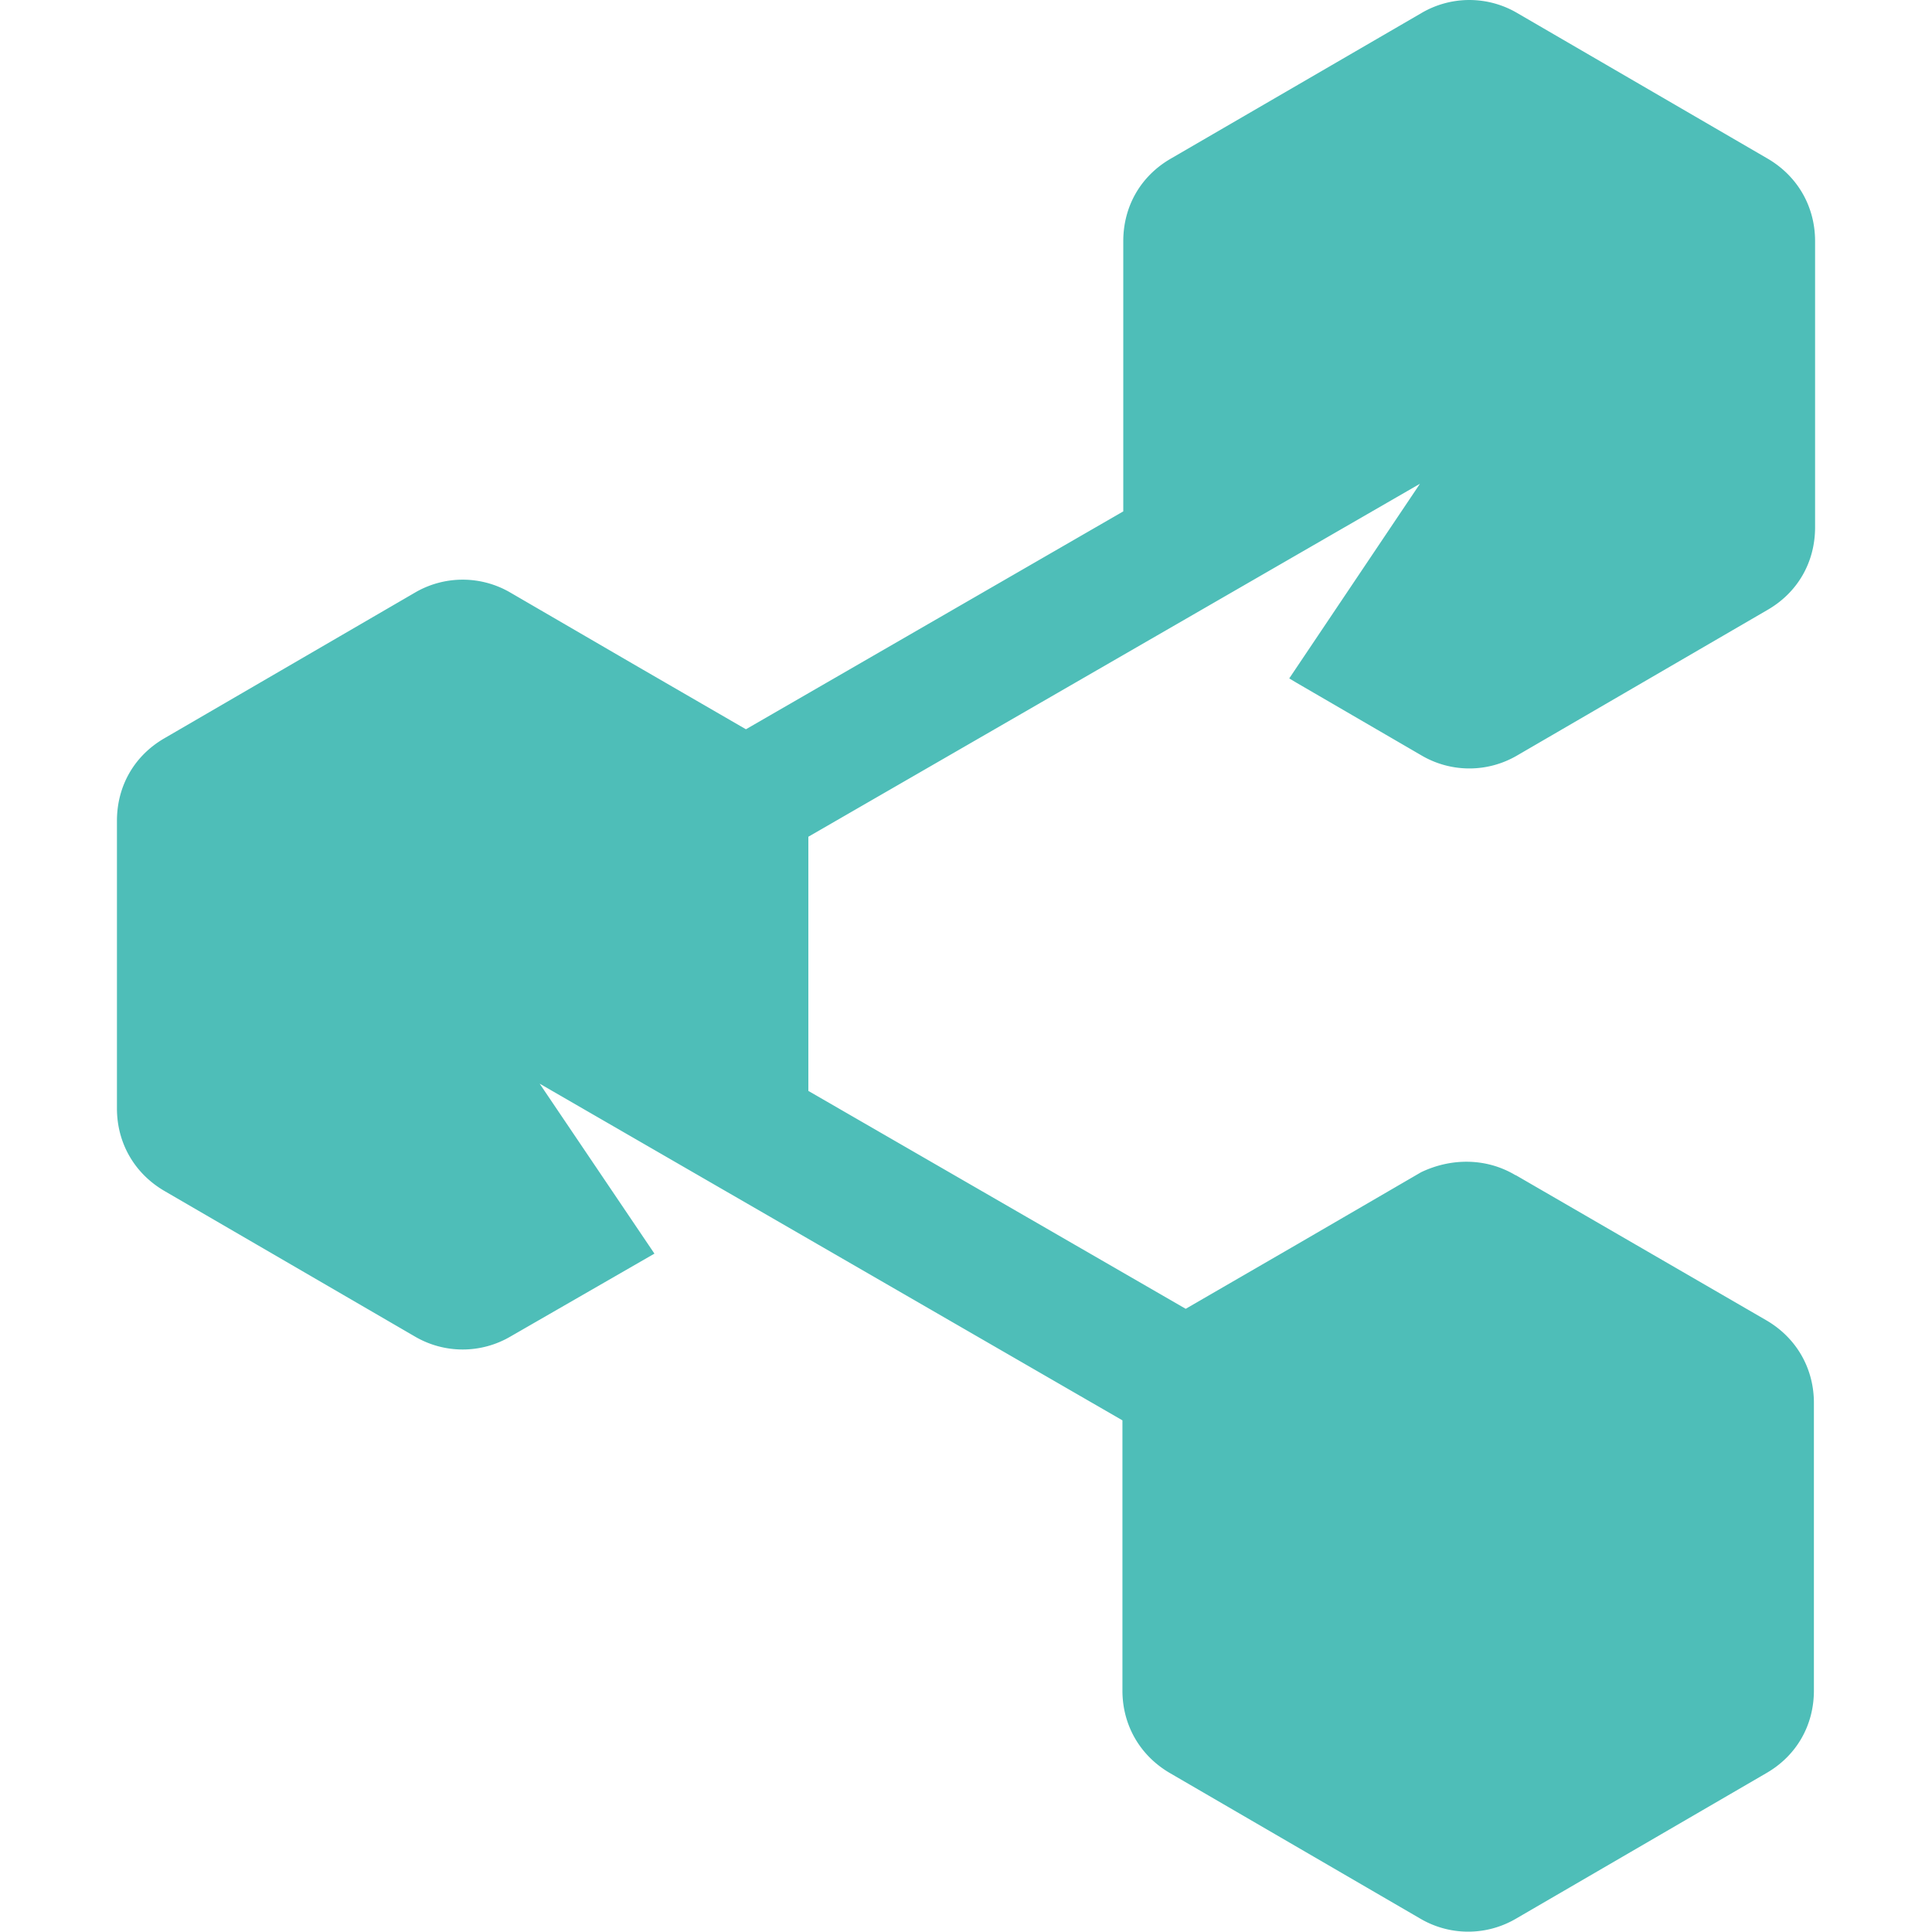 <svg xmlns="http://www.w3.org/2000/svg" width="64" height="64"><path d="M50.214 38.93l8.286 4.8c1 .577 1.588 1.588 1.588 2.743v9.528c0 1.155-.577 2.165-1.588 2.743l-8.277 4.812a3.13 3.13 0 0 1-3.176 0l-8.277-4.812c-1-.577-1.588-1.588-1.588-2.743v-8.95L17.877 35.898l3.802 5.63-4.764 2.743a3.13 3.13 0 0 1-3.176 0l-8.277-4.81c-1-.577-1.588-1.588-1.588-2.743V27.19c0-1.155.577-2.165 1.588-2.743l8.277-4.812a3.13 3.13 0 0 1 3.176 0l4.138 2.406 3.657 2.117 12.5-7.218V7.99c0-1.155.577-2.165 1.588-2.743L47.086.433a3.13 3.13 0 0 1 3.176 0l8.277 4.812c1 .577 1.588 1.588 1.588 2.743v9.48c0 1.155-.577 2.165-1.588 2.743l-8.277 4.812a3.13 3.13 0 0 1-3.176 0l-4.138-2.406-.24-.144 4.33-6.448-20.26 11.693v8.42l12.5 7.218 3.657-2.117 4.138-2.406c1-.48 2.165-.48 3.128.096z" fill="#4ebeb8"/></svg>
